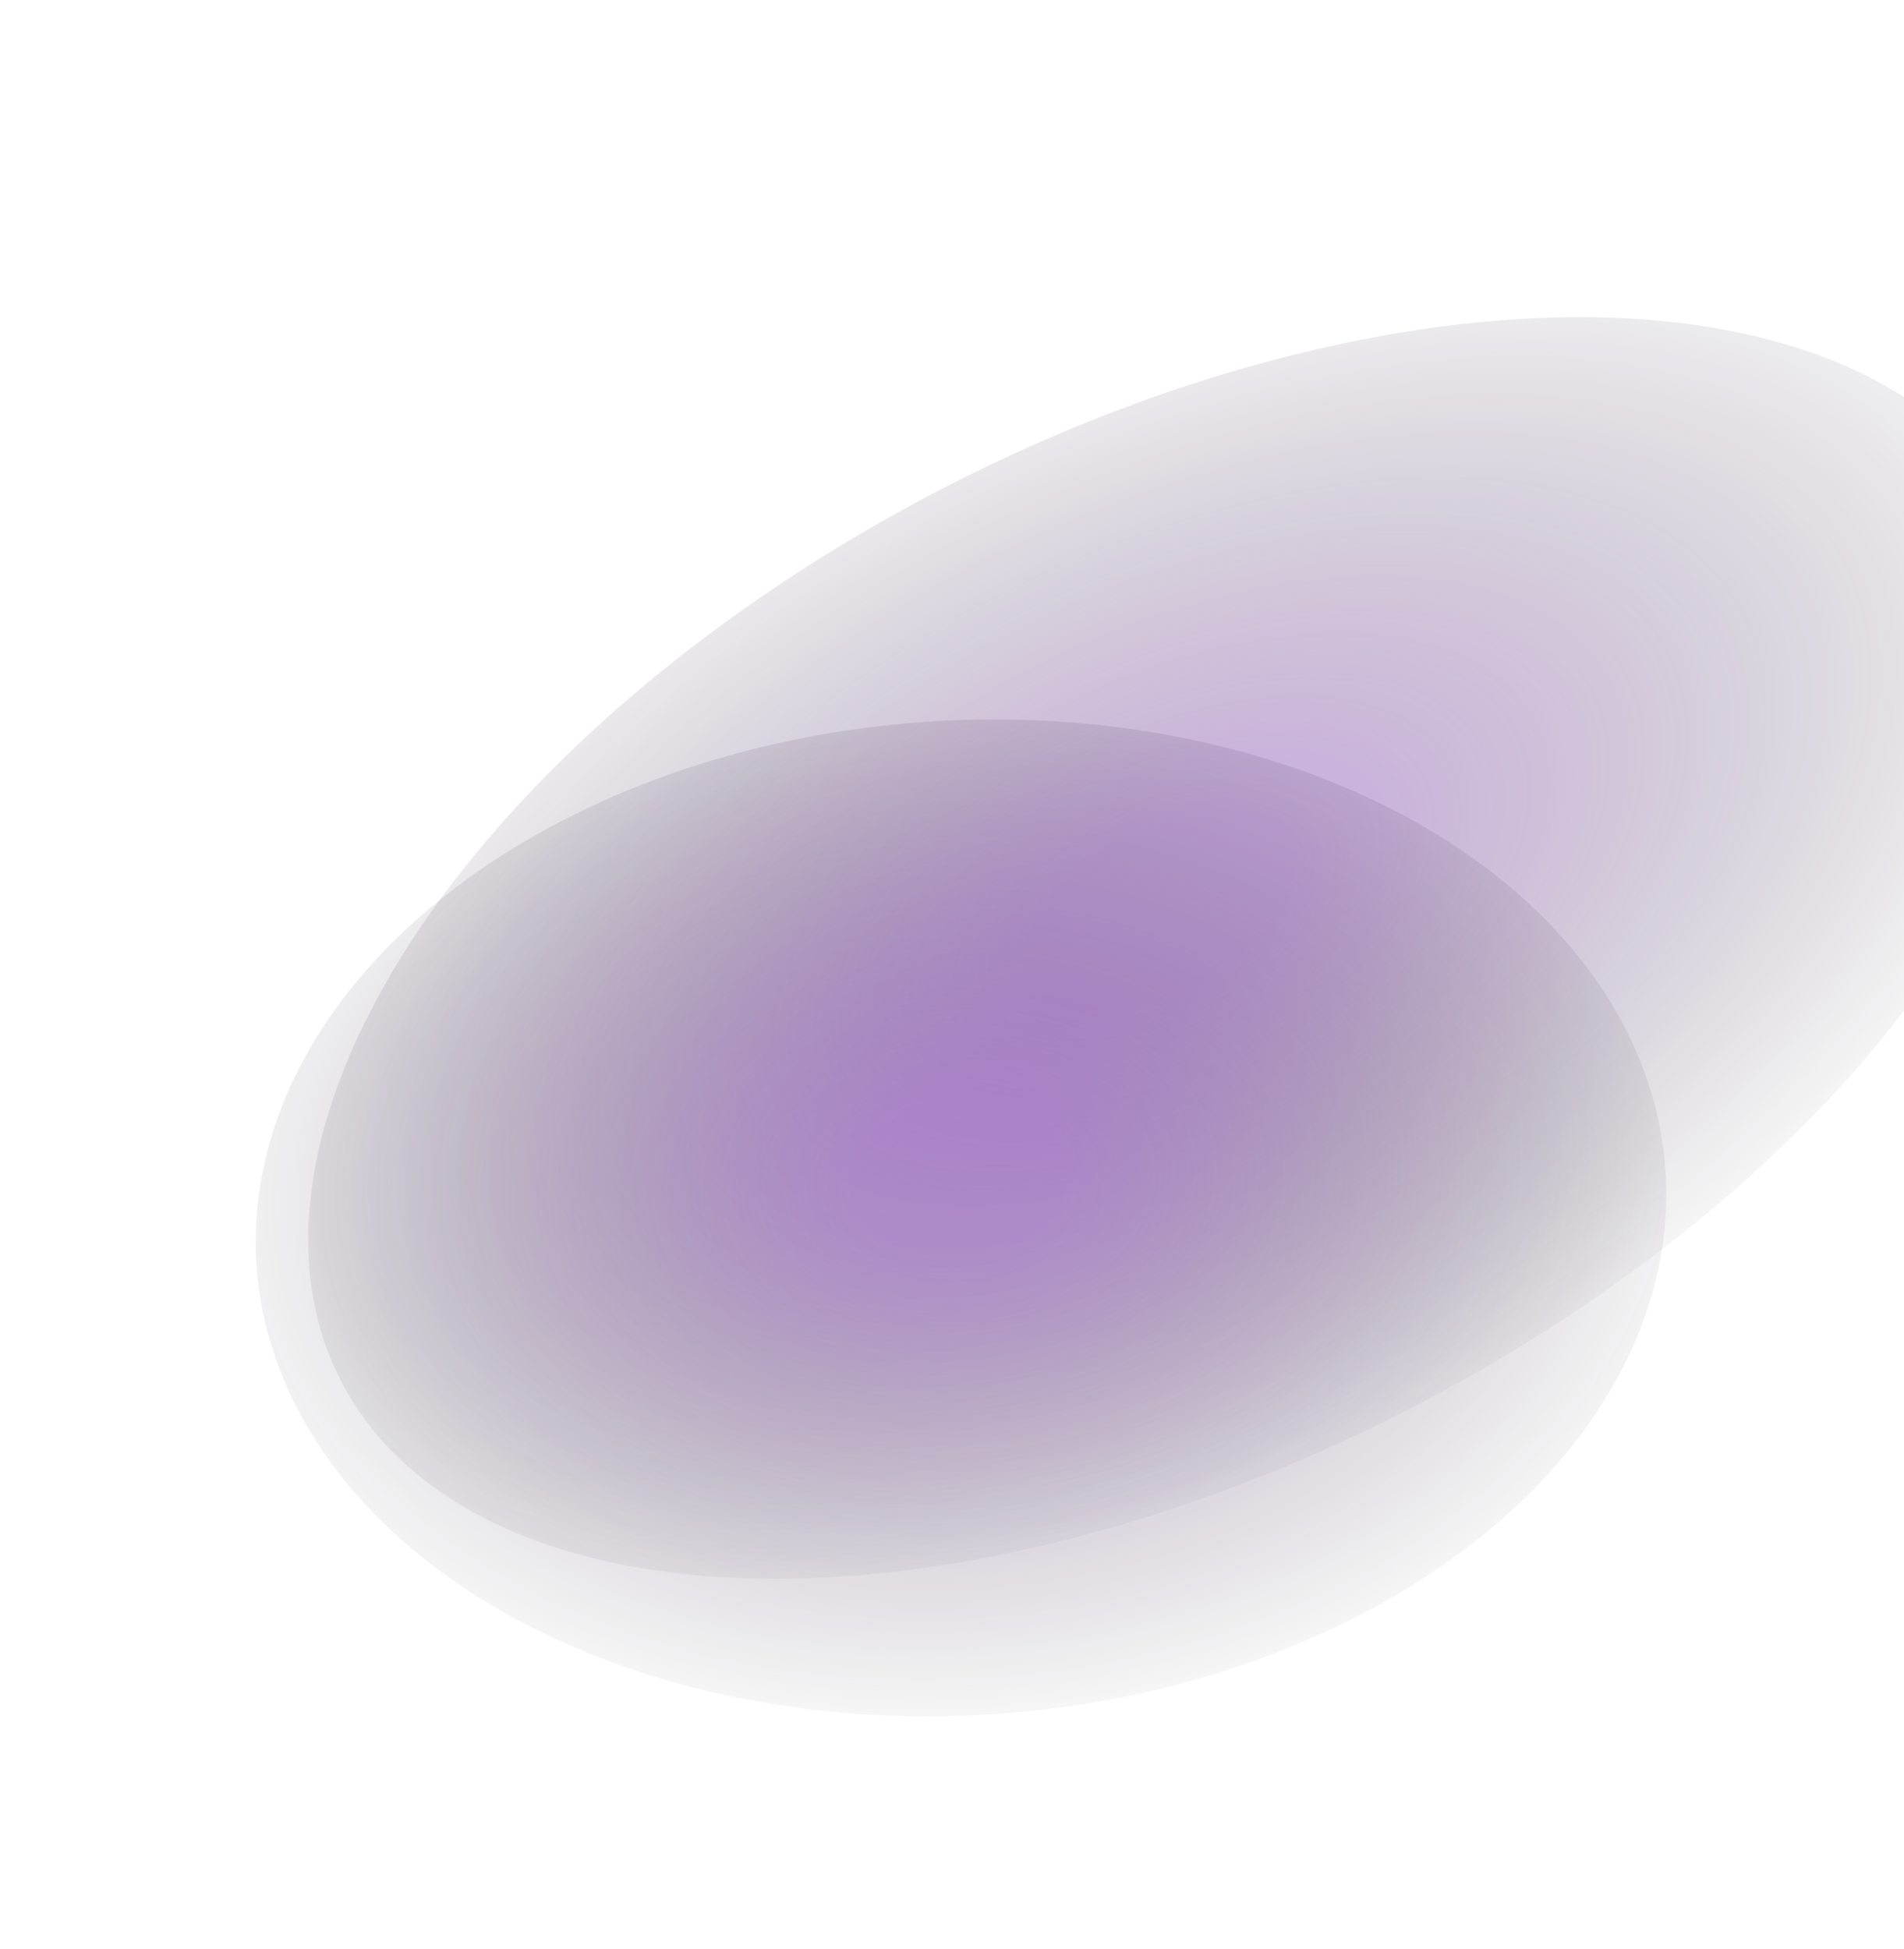 <svg width="976" height="999" viewBox="0 0 976 999" fill="none" xmlns="http://www.w3.org/2000/svg">
<g filter="url(#filter0_f_407_32)">
<ellipse cx="603.517" cy="485.918" rx="482.775" ry="264.484" transform="rotate(-27.415 603.517 485.918)" fill="url(#paint0_radial_407_32)"/>
</g>
<g filter="url(#filter1_f_407_32)">
<ellipse cx="492.614" cy="624.282" rx="361.92" ry="254.917" transform="rotate(-3.826 492.614 624.282)" fill="url(#paint1_radial_407_32)"/>
</g>
<defs>
<filter id="filter0_f_407_32" x="136.88" y="141.6" width="933.272" height="688.637" filterUnits="userSpaceOnUse" color-interpolation-filters="sRGB">
<feFlood flood-opacity="0" result="BackgroundImageFix"/>
<feBlend mode="normal" in="SourceGraphic" in2="BackgroundImageFix" result="shape"/>
<feGaussianBlur stdDeviation="10.5" result="effect1_foregroundBlur_407_32"/>
</filter>
<filter id="filter1_f_407_32" x="121.094" y="358.771" width="743.042" height="531.021" filterUnits="userSpaceOnUse" color-interpolation-filters="sRGB">
<feFlood flood-opacity="0" result="BackgroundImageFix"/>
<feBlend mode="normal" in="SourceGraphic" in2="BackgroundImageFix" result="shape"/>
<feGaussianBlur stdDeviation="5" result="effect1_foregroundBlur_407_32"/>
</filter>
<radialGradient id="paint0_radial_407_32" cx="0" cy="0" r="1" gradientUnits="userSpaceOnUse" gradientTransform="translate(603.516 465.445) rotate(90) scale(307.986 562.18)">
<stop offset="0.13" stop-color="#7833AD" stop-opacity="0.4"/>
<stop offset="1" stop-opacity="0"/>
</radialGradient>
<radialGradient id="paint1_radial_407_32" cx="0" cy="0" r="1" gradientUnits="userSpaceOnUse" gradientTransform="translate(492.614 604.55) rotate(90) scale(296.845 421.447)">
<stop offset="0.13" stop-color="#7833AD" stop-opacity="0.4"/>
<stop offset="1" stop-opacity="0"/>
</radialGradient>
</defs>
</svg>
